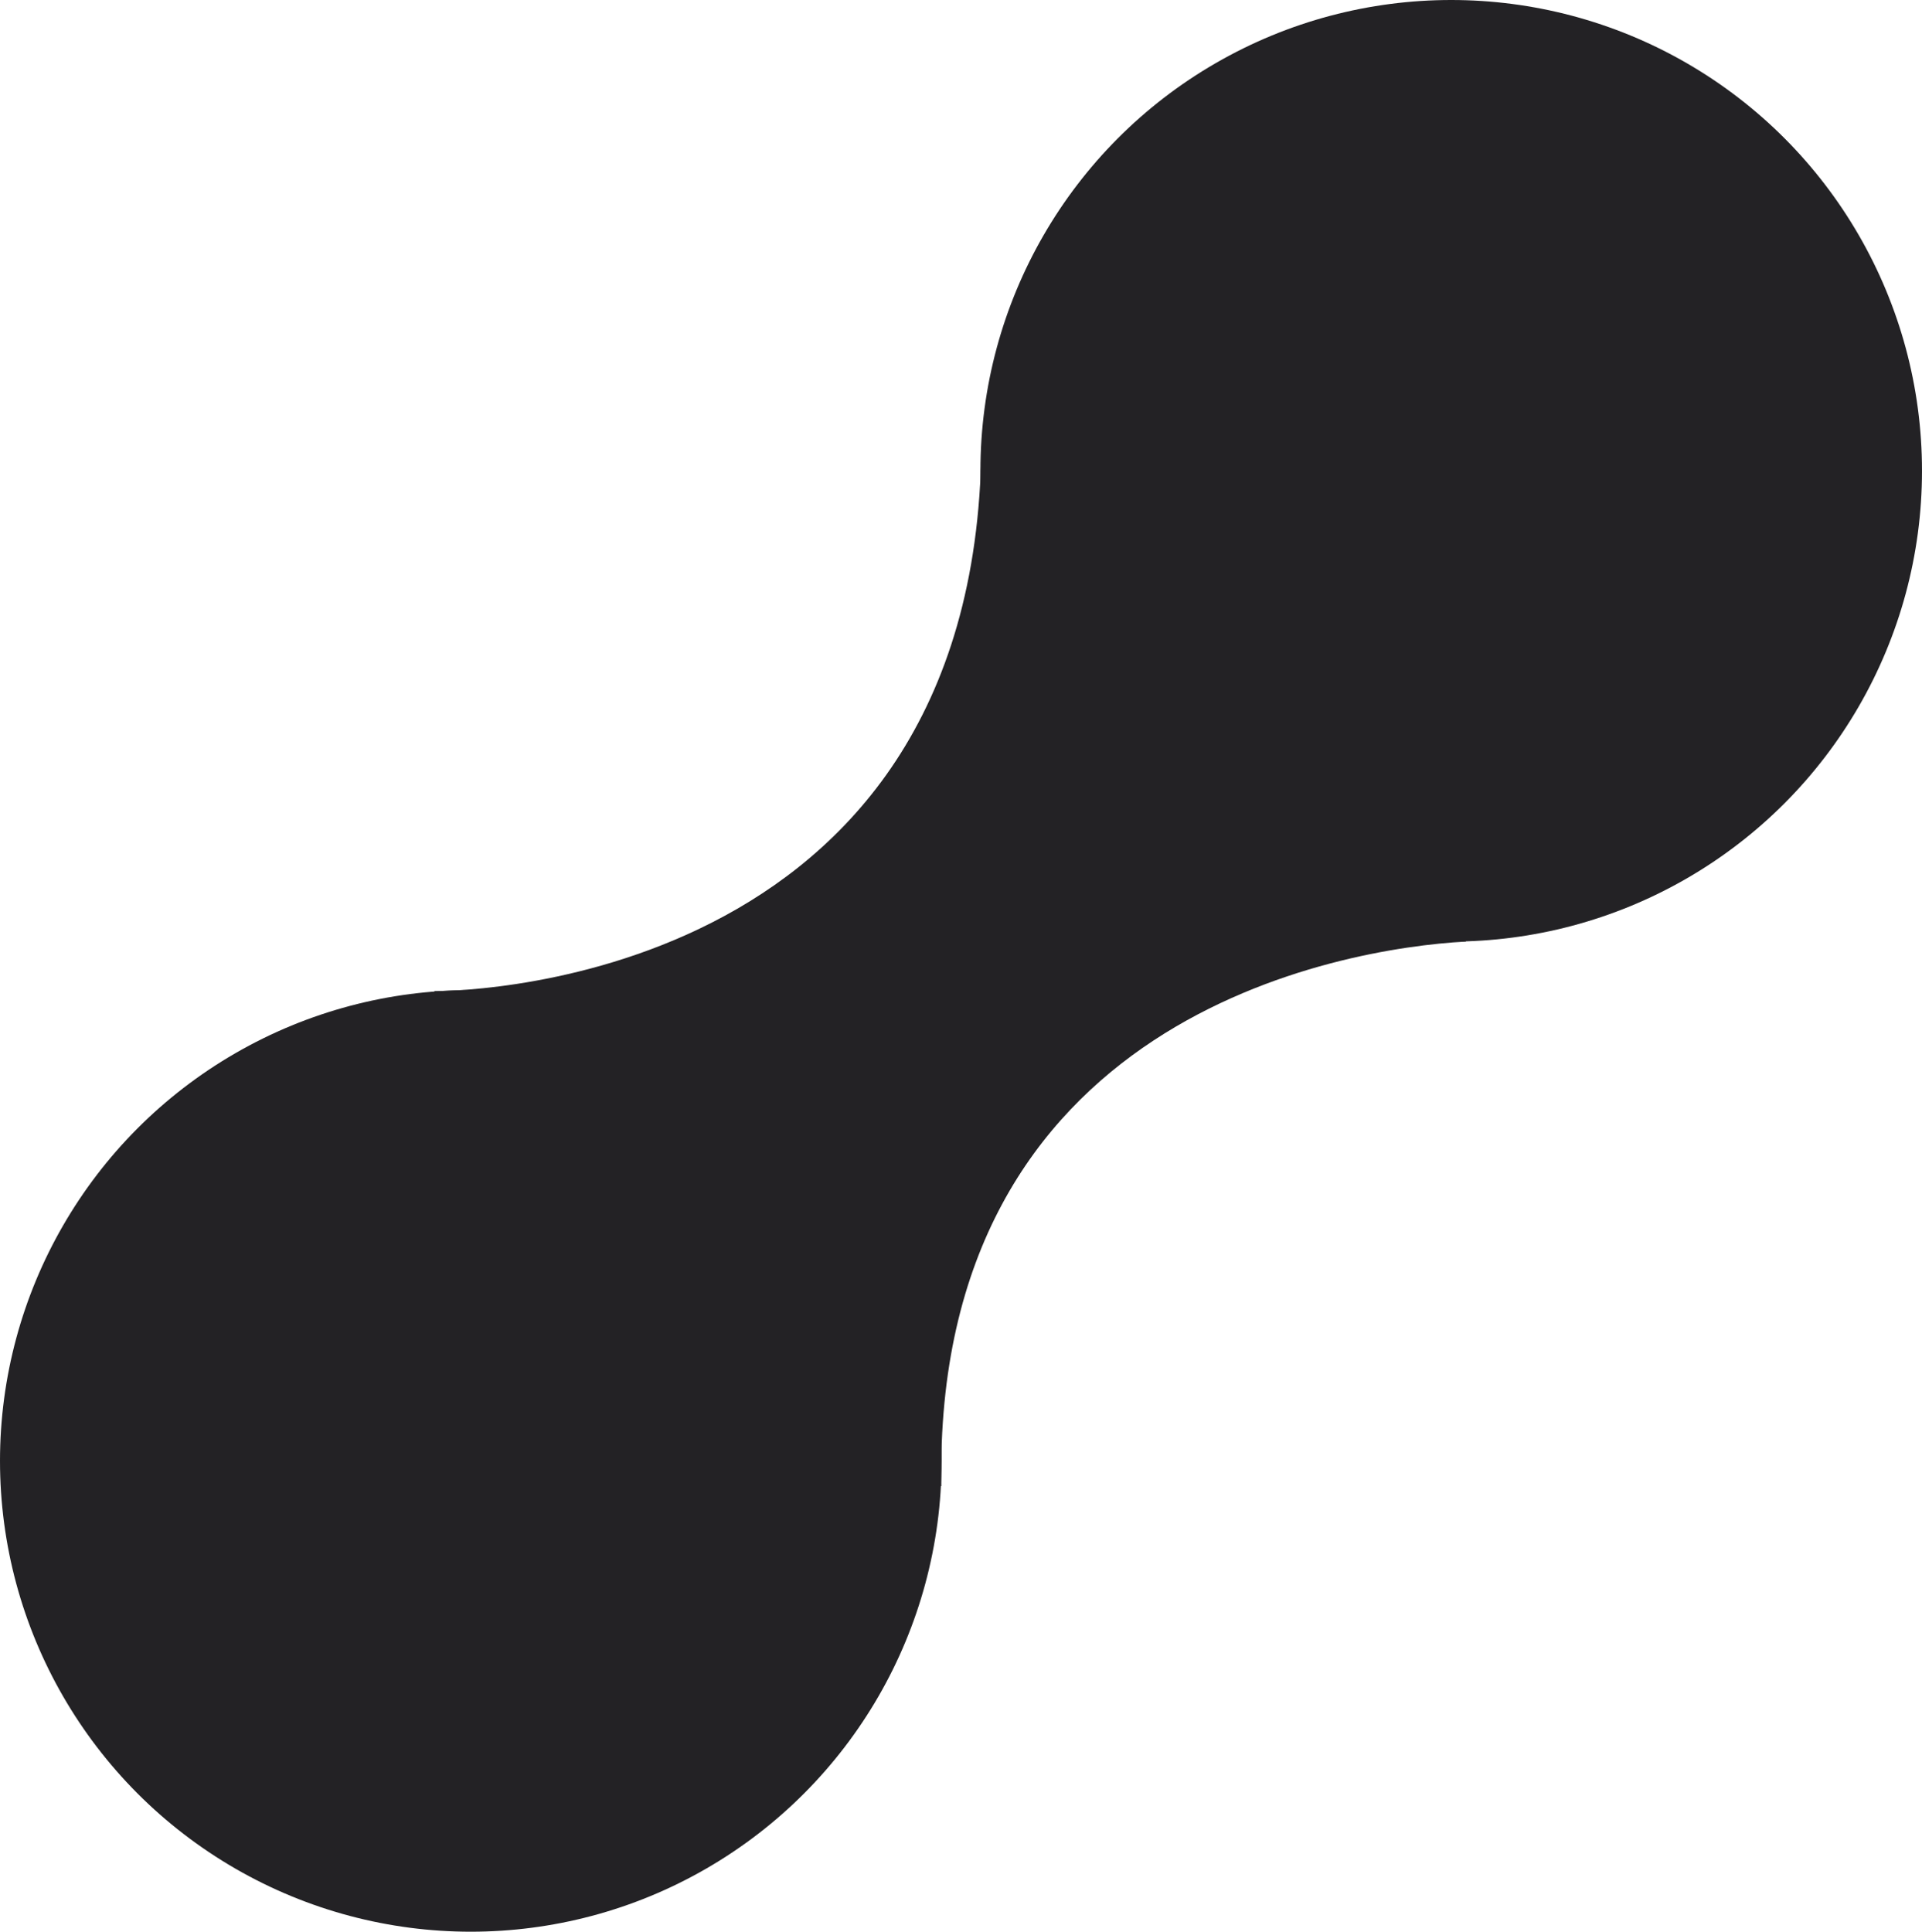 <svg xmlns="http://www.w3.org/2000/svg" width="396" height="398" viewBox="0 0 396 398">
  <g id="collapse2" transform="translate(-926 -4716)">
    <circle id="Ellipse_1174" data-name="Ellipse 1174" cx="97" cy="97" r="97" transform="translate(926 4920)" fill="#232225"/>
    <circle id="Ellipse_1175" data-name="Ellipse 1175" cx="97" cy="97" r="97" transform="translate(1128 4716)" fill="#232225"/>
    <path id="curve_alt" d="M-11897.45-9331.8s108.1,1.351,112.518-107.021,133.035,46.091,133.035,46.091l-33.116,50.726c-25.777,1.392-109.815,15.605-108.037,112.226l-112.137-72.445Z" transform="translate(12913 14252)" fill="#232225"/>
  </g>
</svg>
